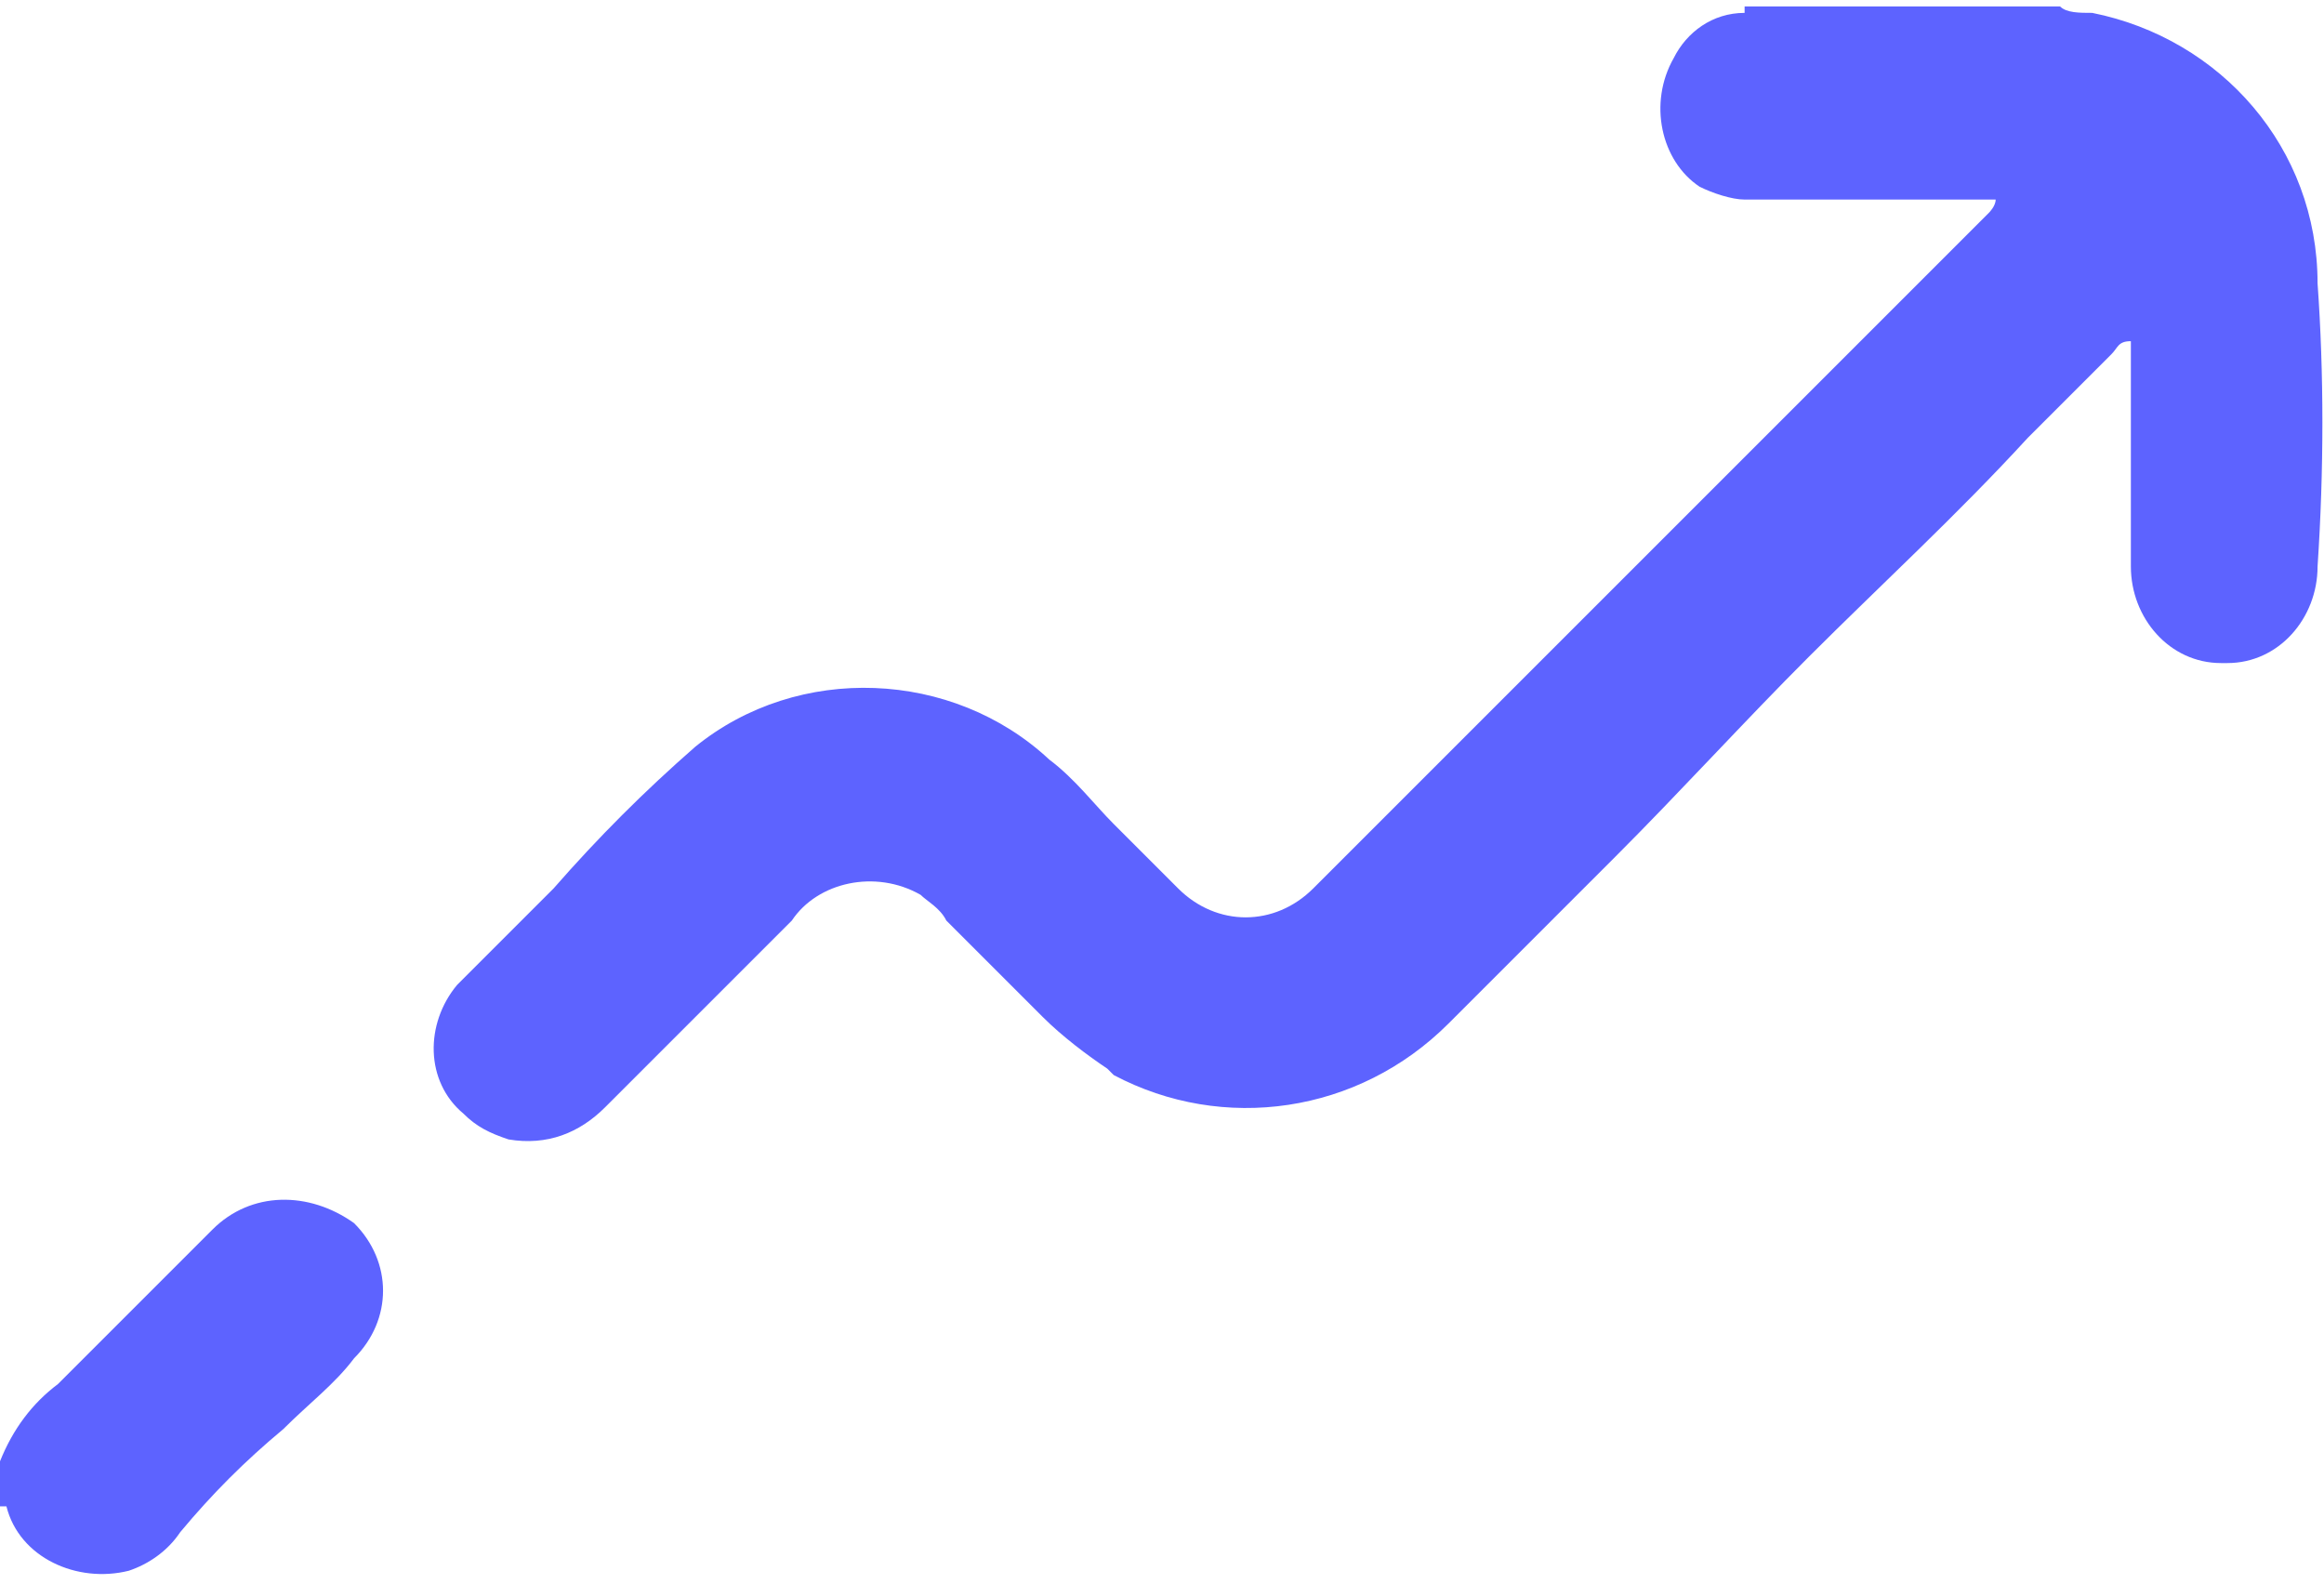 <?xml version="1.0" encoding="utf-8"?>
<!-- Generator: Adobe Illustrator 26.0.3, SVG Export Plug-In . SVG Version: 6.00 Build 0)  -->
<svg version="1.1" id="Grupo_44" xmlns="http://www.w3.org/2000/svg" xmlns:xlink="http://www.w3.org/1999/xlink" x="0px" y="0px"
	 viewBox="0 0 36.1 24.6" style="enable-background:new 0 0 36.1 24.6;" xml:space="preserve">
<style type="text/css">
	.st0{fill:#5D63FF;}
</style>
<path id="Caminho_24" class="st0" d="M36,4.4c0-2.1-1.5-3.8-3.5-4.2c-0.2,0-0.4,0-0.5-0.1h-4.9c0,0,0,0,0,0.1
	c-0.5,0-0.9,0.3-1.1,0.7c-0.4,0.7-0.2,1.6,0.4,2c0.2,0.1,0.5,0.2,0.7,0.2c1.2,0,2.3,0,3.5,0c0.1,0,0.3,0,0.4,0
	c0,0.1-0.1,0.2-0.1,0.2c-3.5,3.5-7,7-10.4,10.4c0,0-0.1,0.1-0.1,0.1c-0.6,0.6-1.5,0.6-2.1,0c0,0,0,0-0.1-0.1
	c-0.3-0.3-0.6-0.6-0.9-0.9c-0.3-0.3-0.6-0.7-1-1c-1.5-1.4-3.9-1.5-5.5-0.2C10,12.3,9.3,13,8.6,13.8c-0.5,0.5-1,1-1.5,1.5
	c-0.5,0.6-0.5,1.5,0.1,2c0.2,0.2,0.4,0.3,0.7,0.4c0.6,0.1,1.1-0.1,1.5-0.5c1-1,2-2,2.9-2.9c0.4-0.6,1.3-0.8,2-0.4
	c0.1,0.1,0.3,0.2,0.4,0.4c0.5,0.5,1,1,1.5,1.5c0.3,0.3,0.7,0.6,1,0.8c0,0,0.1,0.1,0.1,0.1c1.7,0.9,3.8,0.6,5.2-0.8
	c0.9-0.9,1.8-1.8,2.6-2.6c1-1,2-2.1,3-3.1c1.1-1.1,2.3-2.2,3.4-3.4c0.4-0.4,0.9-0.9,1.3-1.3c0.1-0.1,0.1-0.2,0.3-0.2
	c0,1.2,0,2.4,0,3.5c0,0.8,0.6,1.5,1.4,1.5c0,0,0,0,0.1,0c0.8,0,1.4-0.7,1.4-1.5c0,0,0,0,0,0C36.1,7.3,36.1,5.8,36,4.4z"/>
<path id="Caminho_25" class="st0" d="M3.3,19.1c-0.8,0.8-1.6,1.6-2.4,2.4c-0.4,0.3-0.7,0.7-0.9,1.2v0.7c0,0,0,0,0.1,0
	c0.2,0.8,1.1,1.2,1.9,1c0.3-0.1,0.6-0.3,0.8-0.6c0.5-0.6,1-1.1,1.6-1.6c0.4-0.4,0.8-0.7,1.1-1.1c0.6-0.6,0.6-1.5,0-2.1c0,0,0,0,0,0
	C4.8,18.5,3.9,18.5,3.3,19.1C3.3,19.1,3.3,19.1,3.3,19.1z"/>
</svg>
